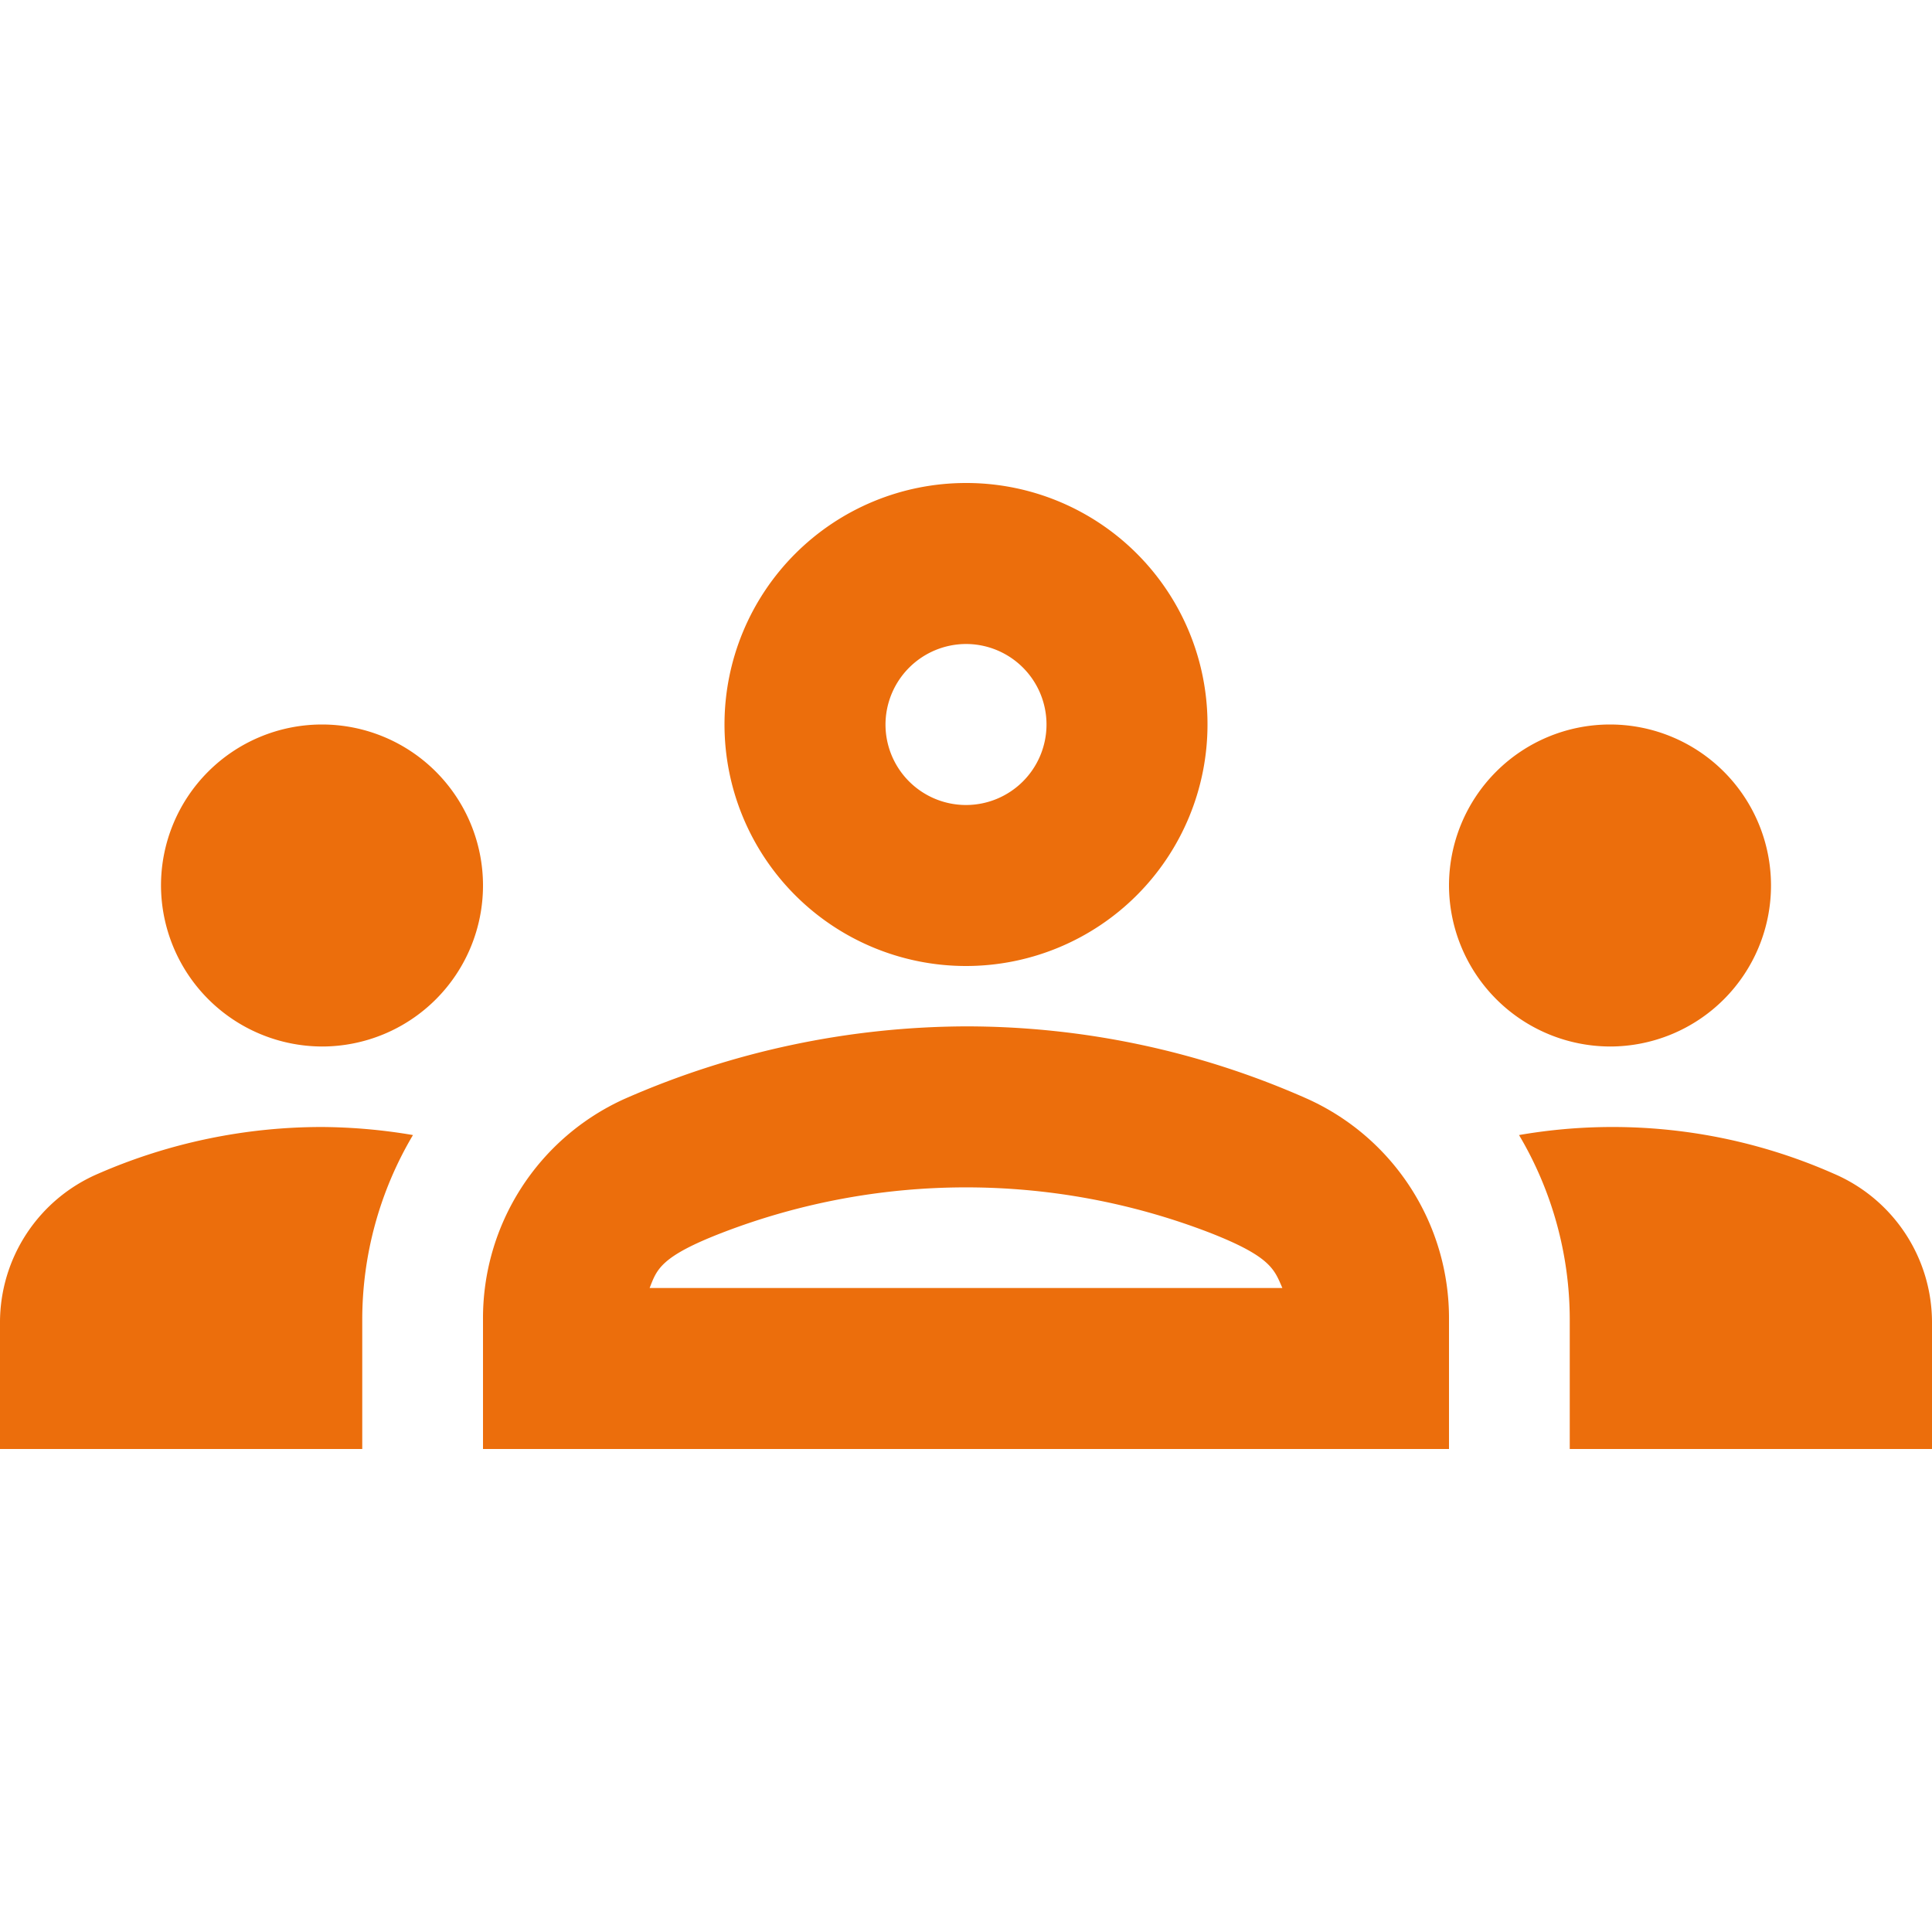 <svg data-name="groups_black_24dp (1)" xmlns="http://www.w3.org/2000/svg" width="48" height="48" viewBox="0 0 48 48">
    <rect id="Retângulo_1087" data-name="Retângulo 1087" width="48" height="48" fill="none" />
    <g id="Grupo_6170" data-name="Grupo 6170" transform="translate(0 12)">
        <path id="Caminho_8536" data-name="Caminho 8536"
            d="M8,20a4,4,0,1,0-4-4A4.012,4.012,0,0,0,8,20Zm2.26,2.2A13.965,13.965,0,0,0,8,22a13.9,13.9,0,0,0-5.56,1.16A4.022,4.022,0,0,0,0,26.86V30H9V26.78A9,9,0,0,1,10.26,22.2ZM40,20a4,4,0,1,0-4-4A4.012,4.012,0,0,0,40,20Zm8,6.86a4.022,4.022,0,0,0-2.44-3.7,13.6,13.6,0,0,0-7.82-.96A9,9,0,0,1,39,26.78V30h9ZM32.48,21.3A20.886,20.886,0,0,0,24,19.5a21.222,21.222,0,0,0-8.48,1.8A5.976,5.976,0,0,0,12,26.78V30H36V26.78A5.976,5.976,0,0,0,32.48,21.3ZM16.14,26c.18-.46.26-.78,1.82-1.38a16.846,16.846,0,0,1,12.08,0c1.54.6,1.62.92,1.82,1.38ZM24,10a2,2,0,1,1-2,2,2.006,2.006,0,0,1,2-2m0-4a6,6,0,1,0,6,6,5.992,5.992,0,0,0-6-6Z"
            transform="translate(0 -6)" fill="#ec6e0c" />
    </g>
</svg>